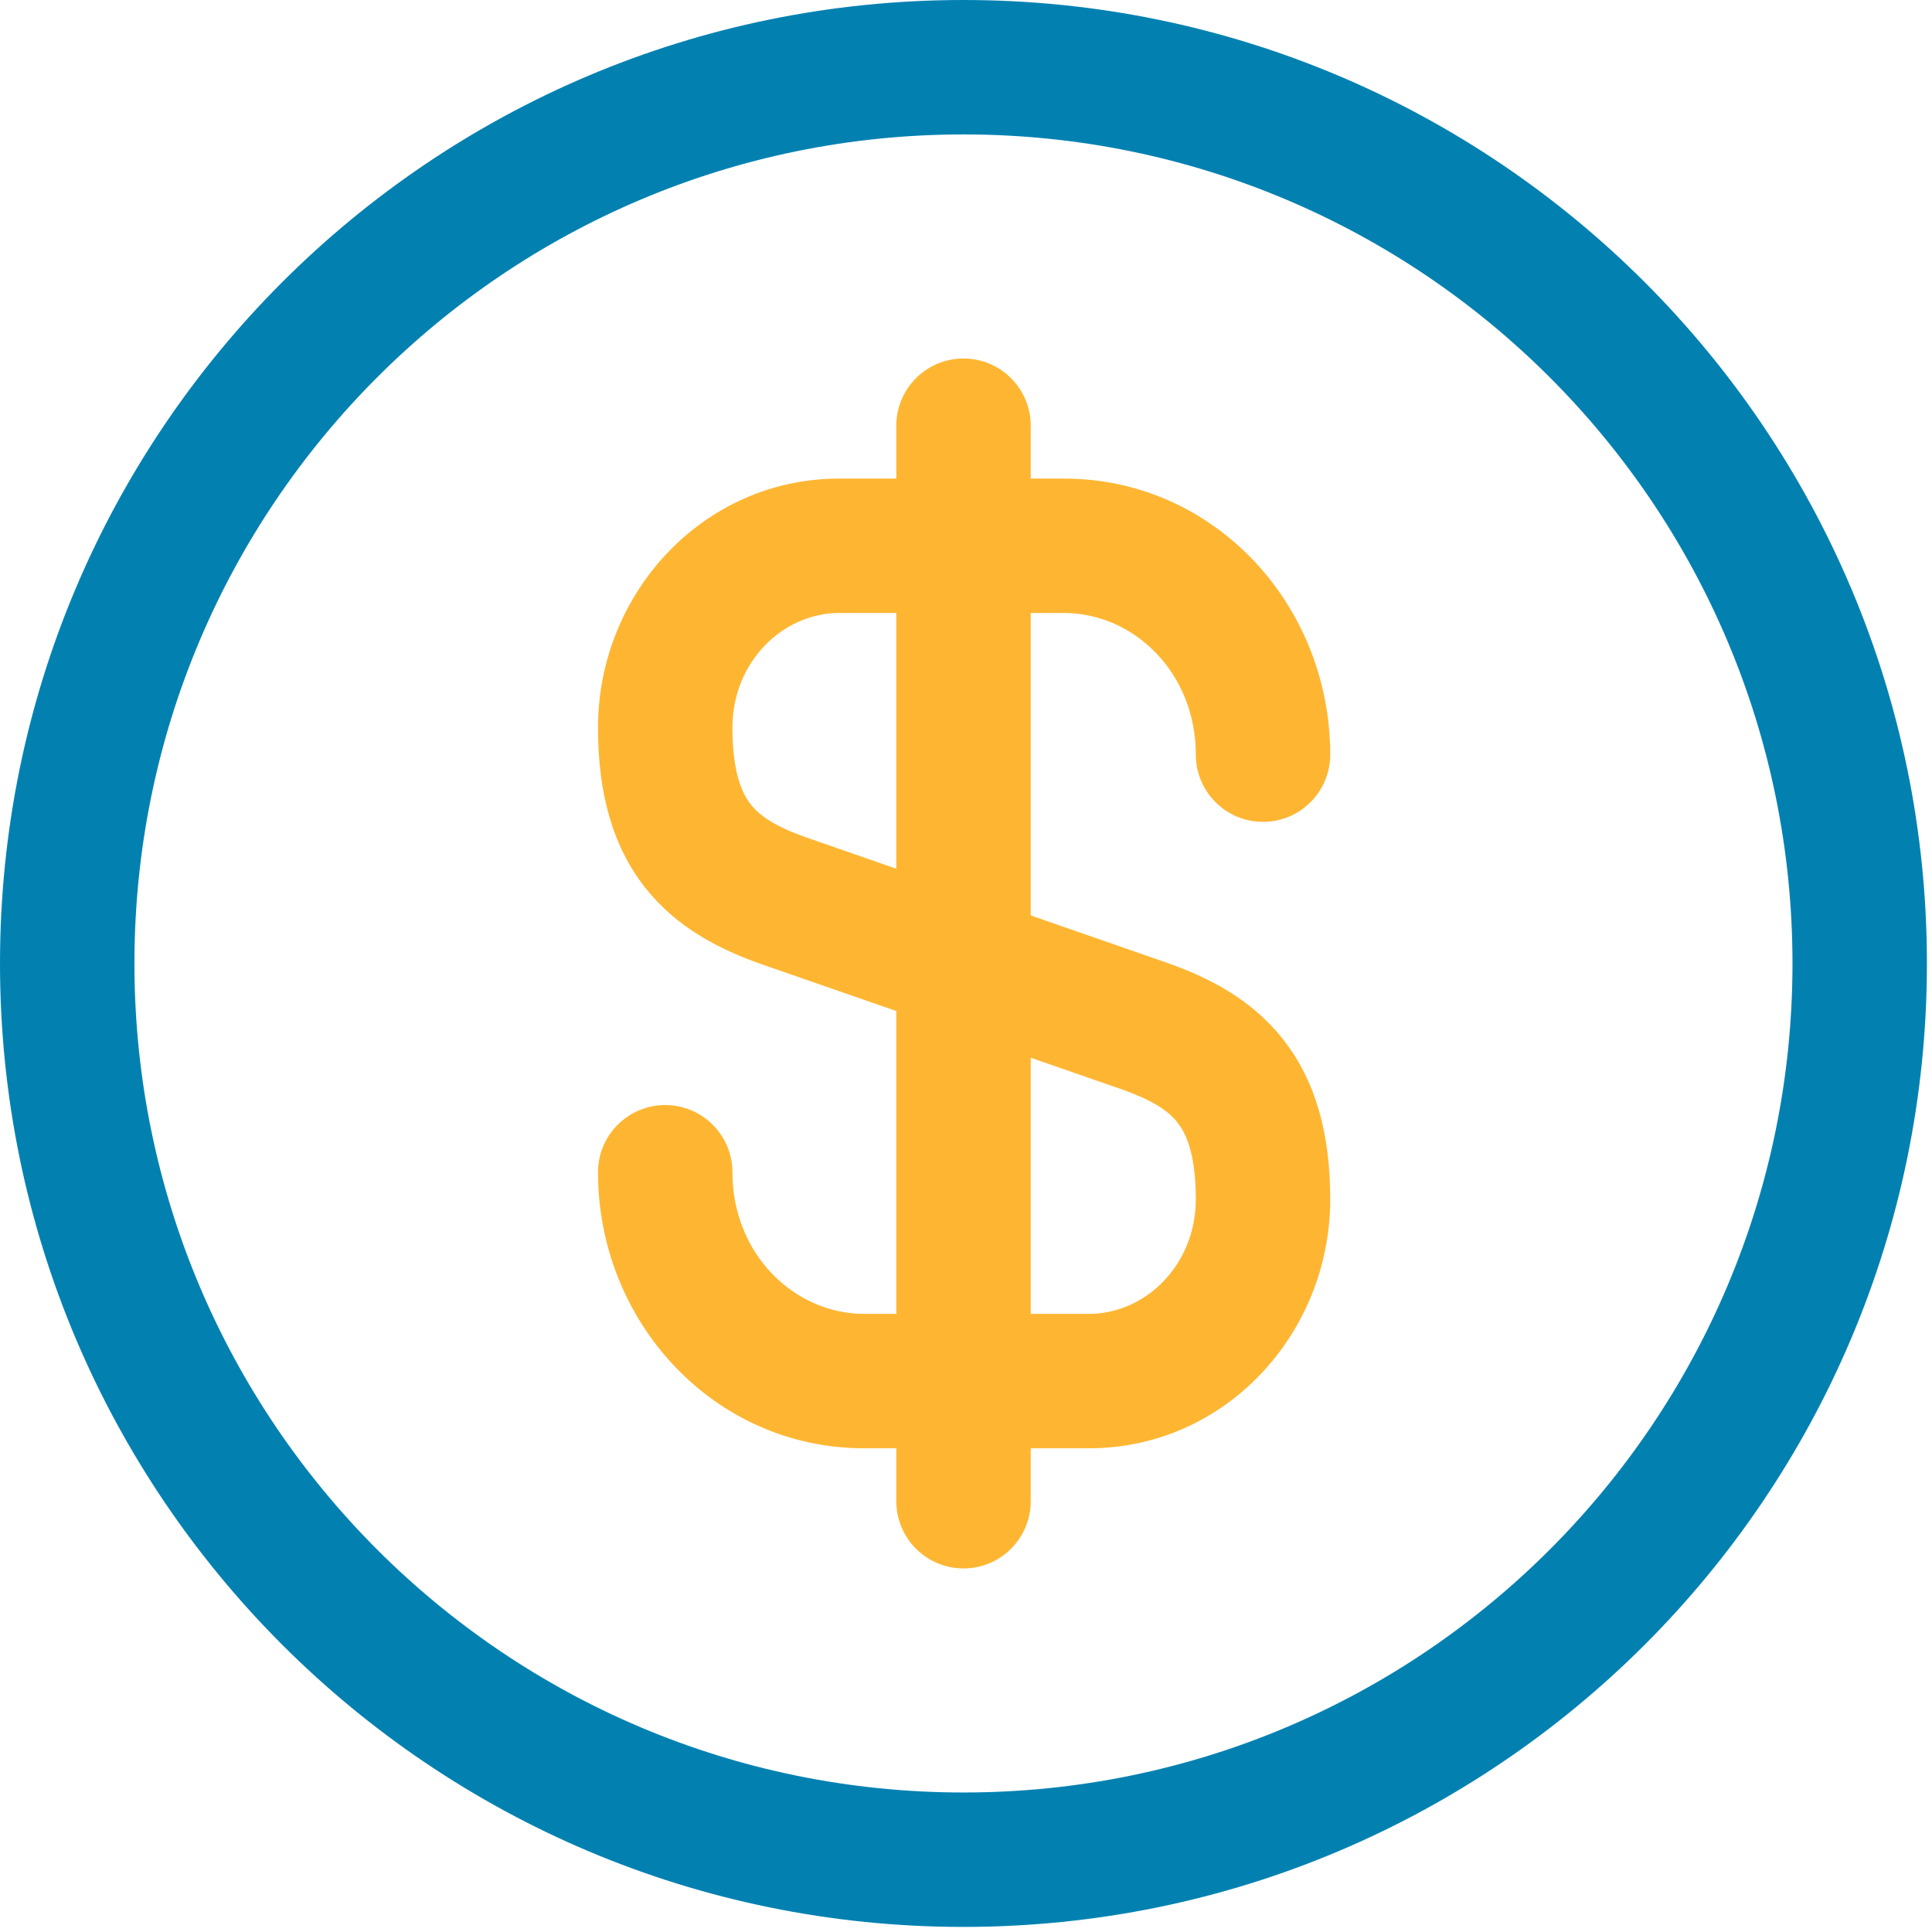 <svg width="38" height="38" viewBox="0 0 38 38" fill="none" xmlns="http://www.w3.org/2000/svg">
<path fill-rule="evenodd" clip-rule="evenodd" d="M16.504 12.057C15.403 12.057 14.406 13.012 14.406 14.313C14.406 15.2 14.597 15.605 14.766 15.82C14.946 16.051 15.25 16.256 15.849 16.468L22.956 18.938C23.748 19.218 24.607 19.639 25.241 20.448C25.887 21.272 26.164 22.321 26.164 23.586C26.164 26.233 24.094 28.486 21.422 28.486H16.997C14.039 28.486 11.762 26 11.762 23.057C11.762 22.327 12.354 21.735 13.084 21.735C13.814 21.735 14.406 22.327 14.406 23.057C14.406 24.662 15.619 25.842 16.997 25.842H21.422C22.522 25.842 23.52 24.887 23.52 23.586C23.52 22.7 23.329 22.294 23.16 22.079C22.979 21.849 22.675 21.644 22.077 21.431L14.969 18.962C14.177 18.681 13.319 18.261 12.684 17.452C12.038 16.627 11.762 15.578 11.762 14.313C11.762 11.666 13.832 9.413 16.504 9.413H20.928C23.887 9.413 26.164 11.899 26.164 14.842C26.164 15.572 25.572 16.165 24.842 16.165C24.112 16.165 23.52 15.572 23.52 14.842C23.52 13.237 22.306 12.057 20.928 12.057H16.504Z" fill="#FEB632"/>
<path fill-rule="evenodd" clip-rule="evenodd" d="M18.951 7.051C19.681 7.051 20.273 7.643 20.273 8.373V29.527C20.273 30.257 19.681 30.849 18.951 30.849C18.221 30.849 17.629 30.257 17.629 29.527V8.373C17.629 7.643 18.221 7.051 18.951 7.051Z" fill="#FEB632"/>
<path fill-rule="evenodd" clip-rule="evenodd" d="M18.95 2.644C9.945 2.644 2.644 9.945 2.644 18.95C2.644 27.956 9.945 35.256 18.95 35.256C27.956 35.256 35.256 27.956 35.256 18.95C35.256 9.945 27.956 2.644 18.95 2.644ZM0 18.95C0 8.484 8.484 0 18.95 0C29.416 0 37.9 8.484 37.9 18.95C37.9 29.416 29.416 37.9 18.95 37.9C8.484 37.9 0 29.416 0 18.95Z" fill="#0281B1"/>
</svg>
